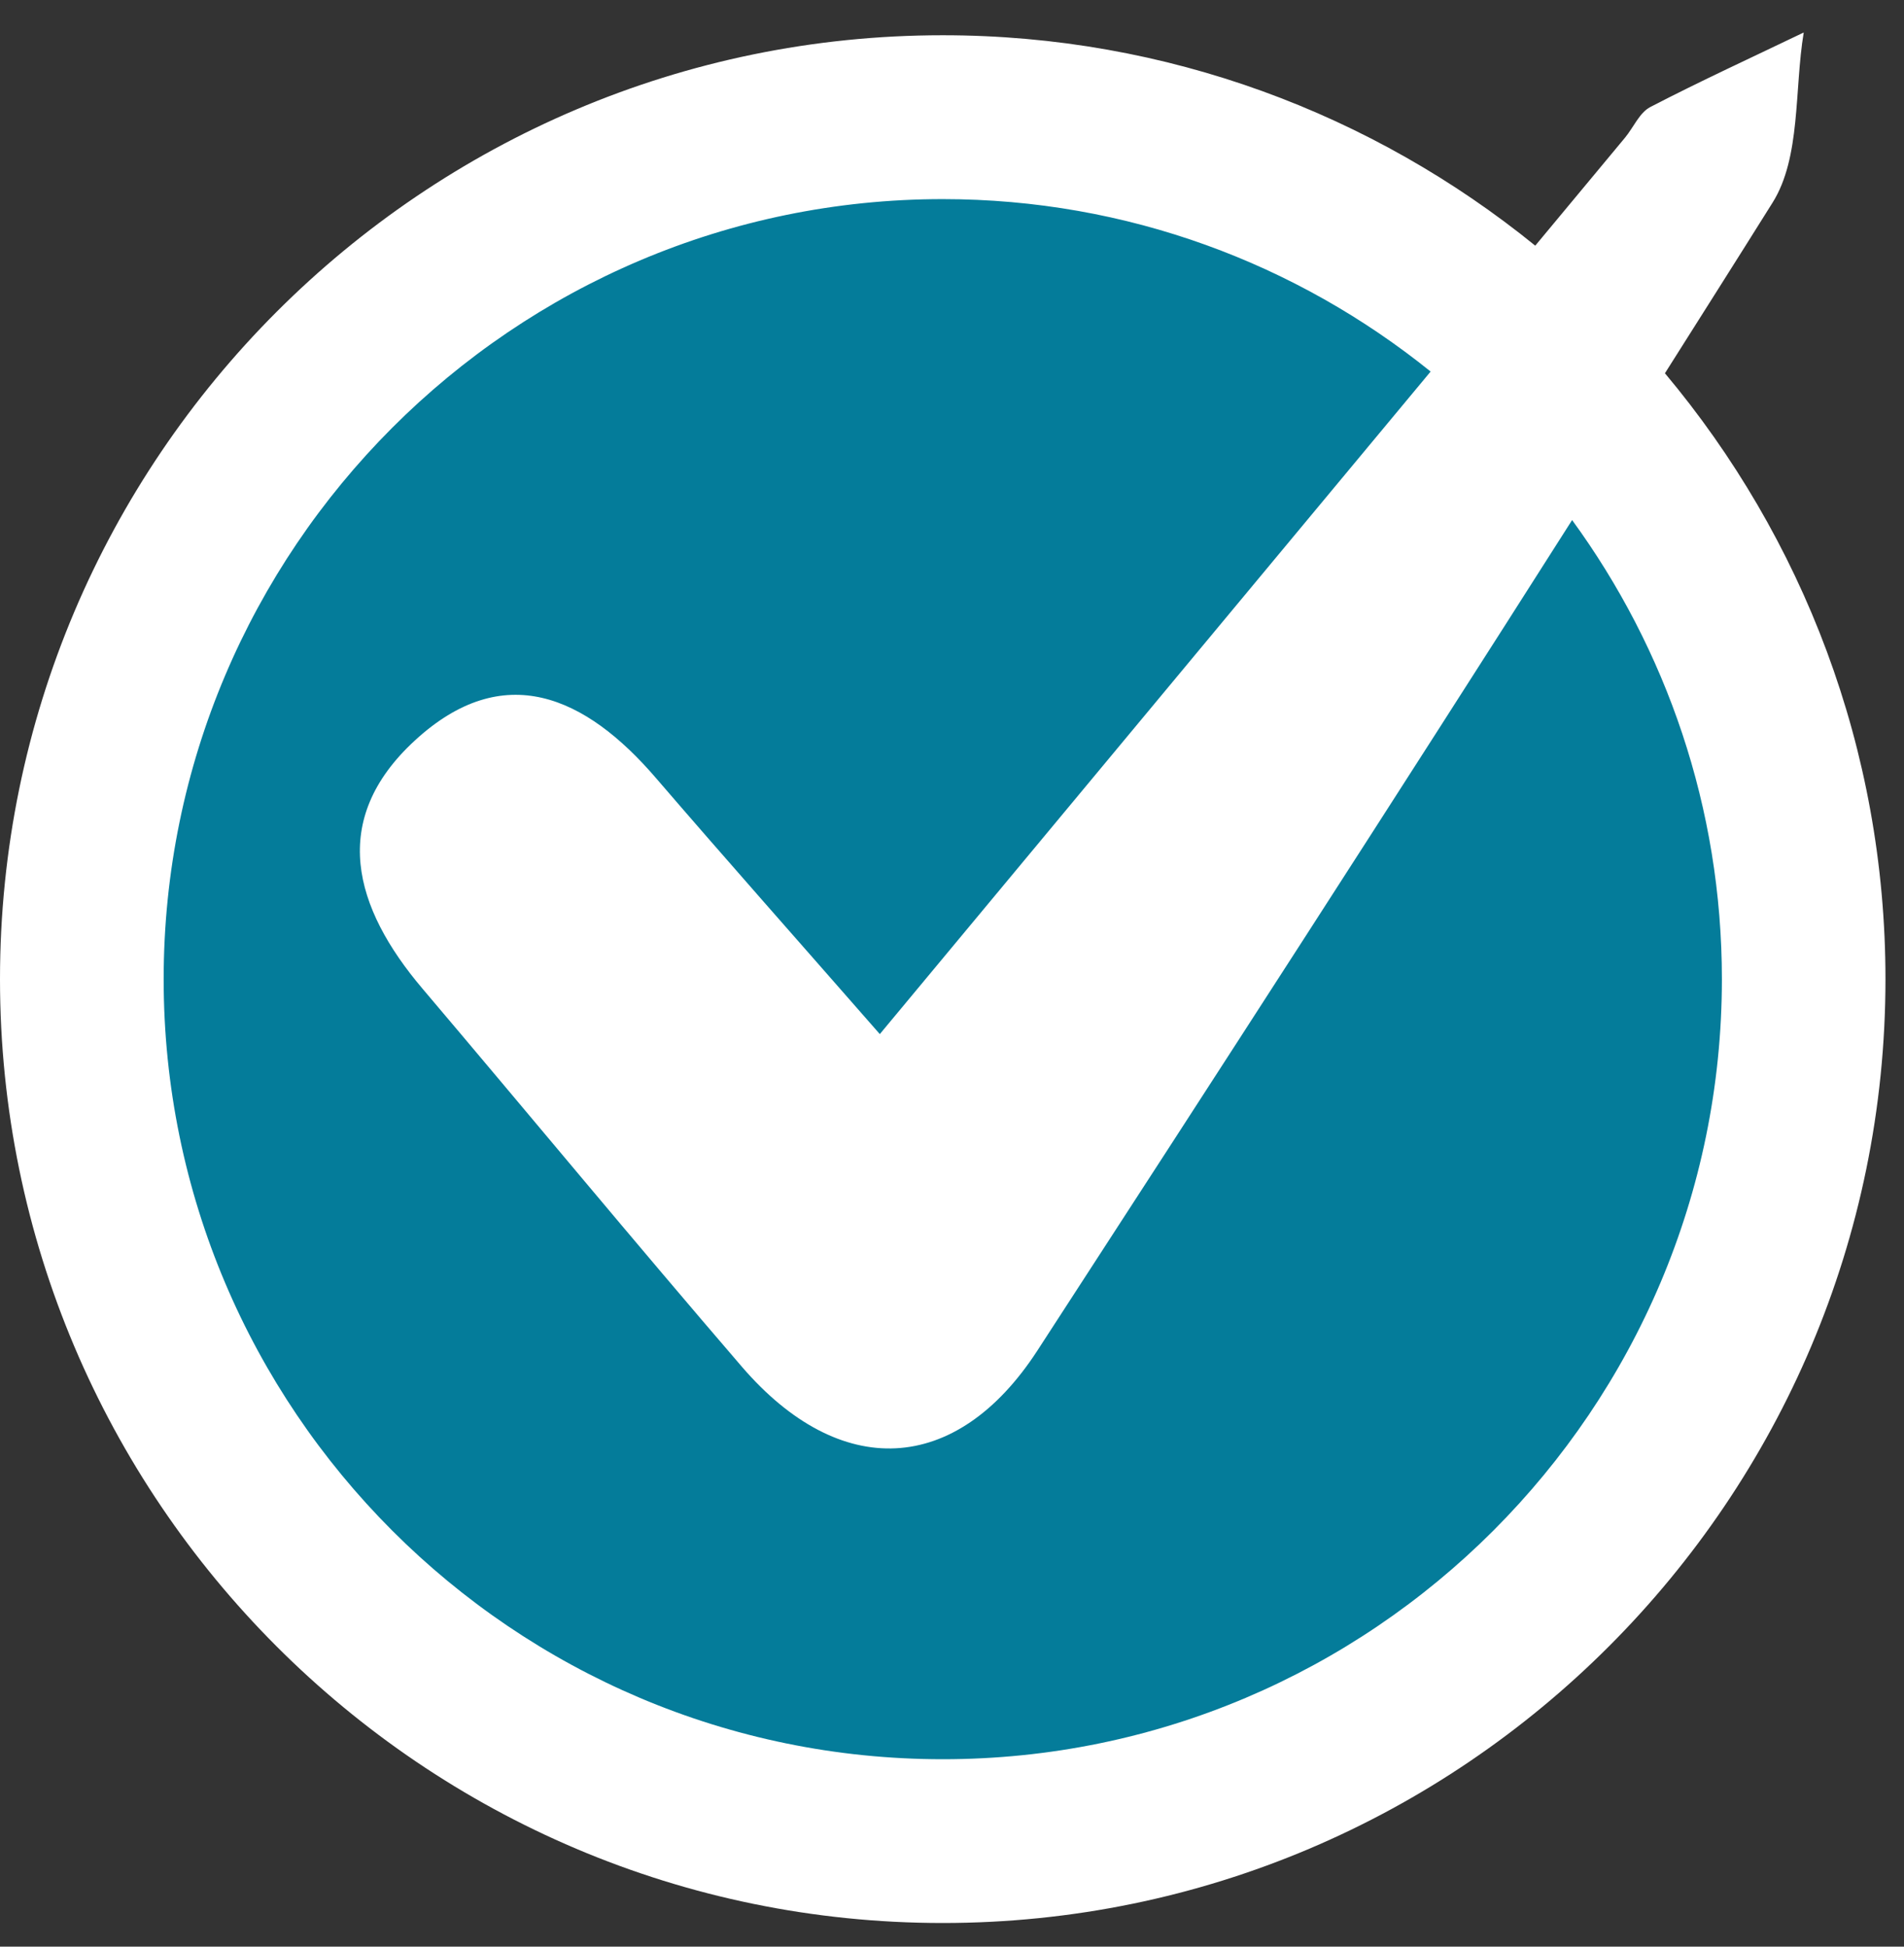 <svg 
 xmlns="http://www.w3.org/2000/svg"
 xmlns:xlink="http://www.w3.org/1999/xlink"
 width="45px" height="46px">
<rect width="100%" height="100%" fill="#333333" stroke="none"/>
<path fill-rule="evenodd"  fill="rgb(4, 124, 154)"
 d="M22.500,3.999 C33.269,3.999 41.1,12.730 41.1,23.500 C41.1,34.269 33.269,42.999 22.500,42.999 C11.730,42.999 2.1,34.269 2.1,23.500 C2.1,12.730 11.730,3.999 22.500,3.999 Z"/>
<path fill-rule="evenodd"  fill="rgb(255, 255, 255)"
 d="M39.350,8.820 C40.199,7.477 41.051,6.134 41.894,4.788 C42.566,3.716 42.405,2.121 42.630,0.768 C41.419,1.350 40.196,1.911 39.004,2.529 C38.748,2.662 38.607,3.012 38.405,3.255 C37.699,4.104 36.992,4.956 36.285,5.805 C32.455,2.698 27.583,0.833 22.281,0.833 C9.995,0.833 -0.000,10.838 -0.000,23.137 C-0.000,35.436 9.996,45.441 22.281,45.441 C34.567,45.441 44.562,35.436 44.562,23.137 C44.562,17.691 42.600,12.697 39.349,8.819 L39.350,8.820 ZM22.282,41.571 C12.129,41.571 3.868,33.303 3.868,23.139 C3.868,12.975 12.129,4.705 22.282,4.705 C26.644,4.705 30.654,6.234 33.812,8.780 C29.545,13.912 25.242,19.088 20.794,24.436 C18.808,22.167 17.141,20.289 15.503,18.385 C13.840,16.449 11.900,15.567 9.802,17.501 C7.767,19.375 8.359,21.446 9.986,23.363 C12.506,26.335 14.989,29.340 17.531,32.293 C19.846,34.985 22.594,34.875 24.517,31.916 C28.756,25.390 32.980,18.855 37.156,12.289 C39.379,15.336 40.696,19.086 40.696,23.138 C40.696,33.303 32.436,41.571 22.282,41.571 L22.282,41.571 Z"/>
</svg>